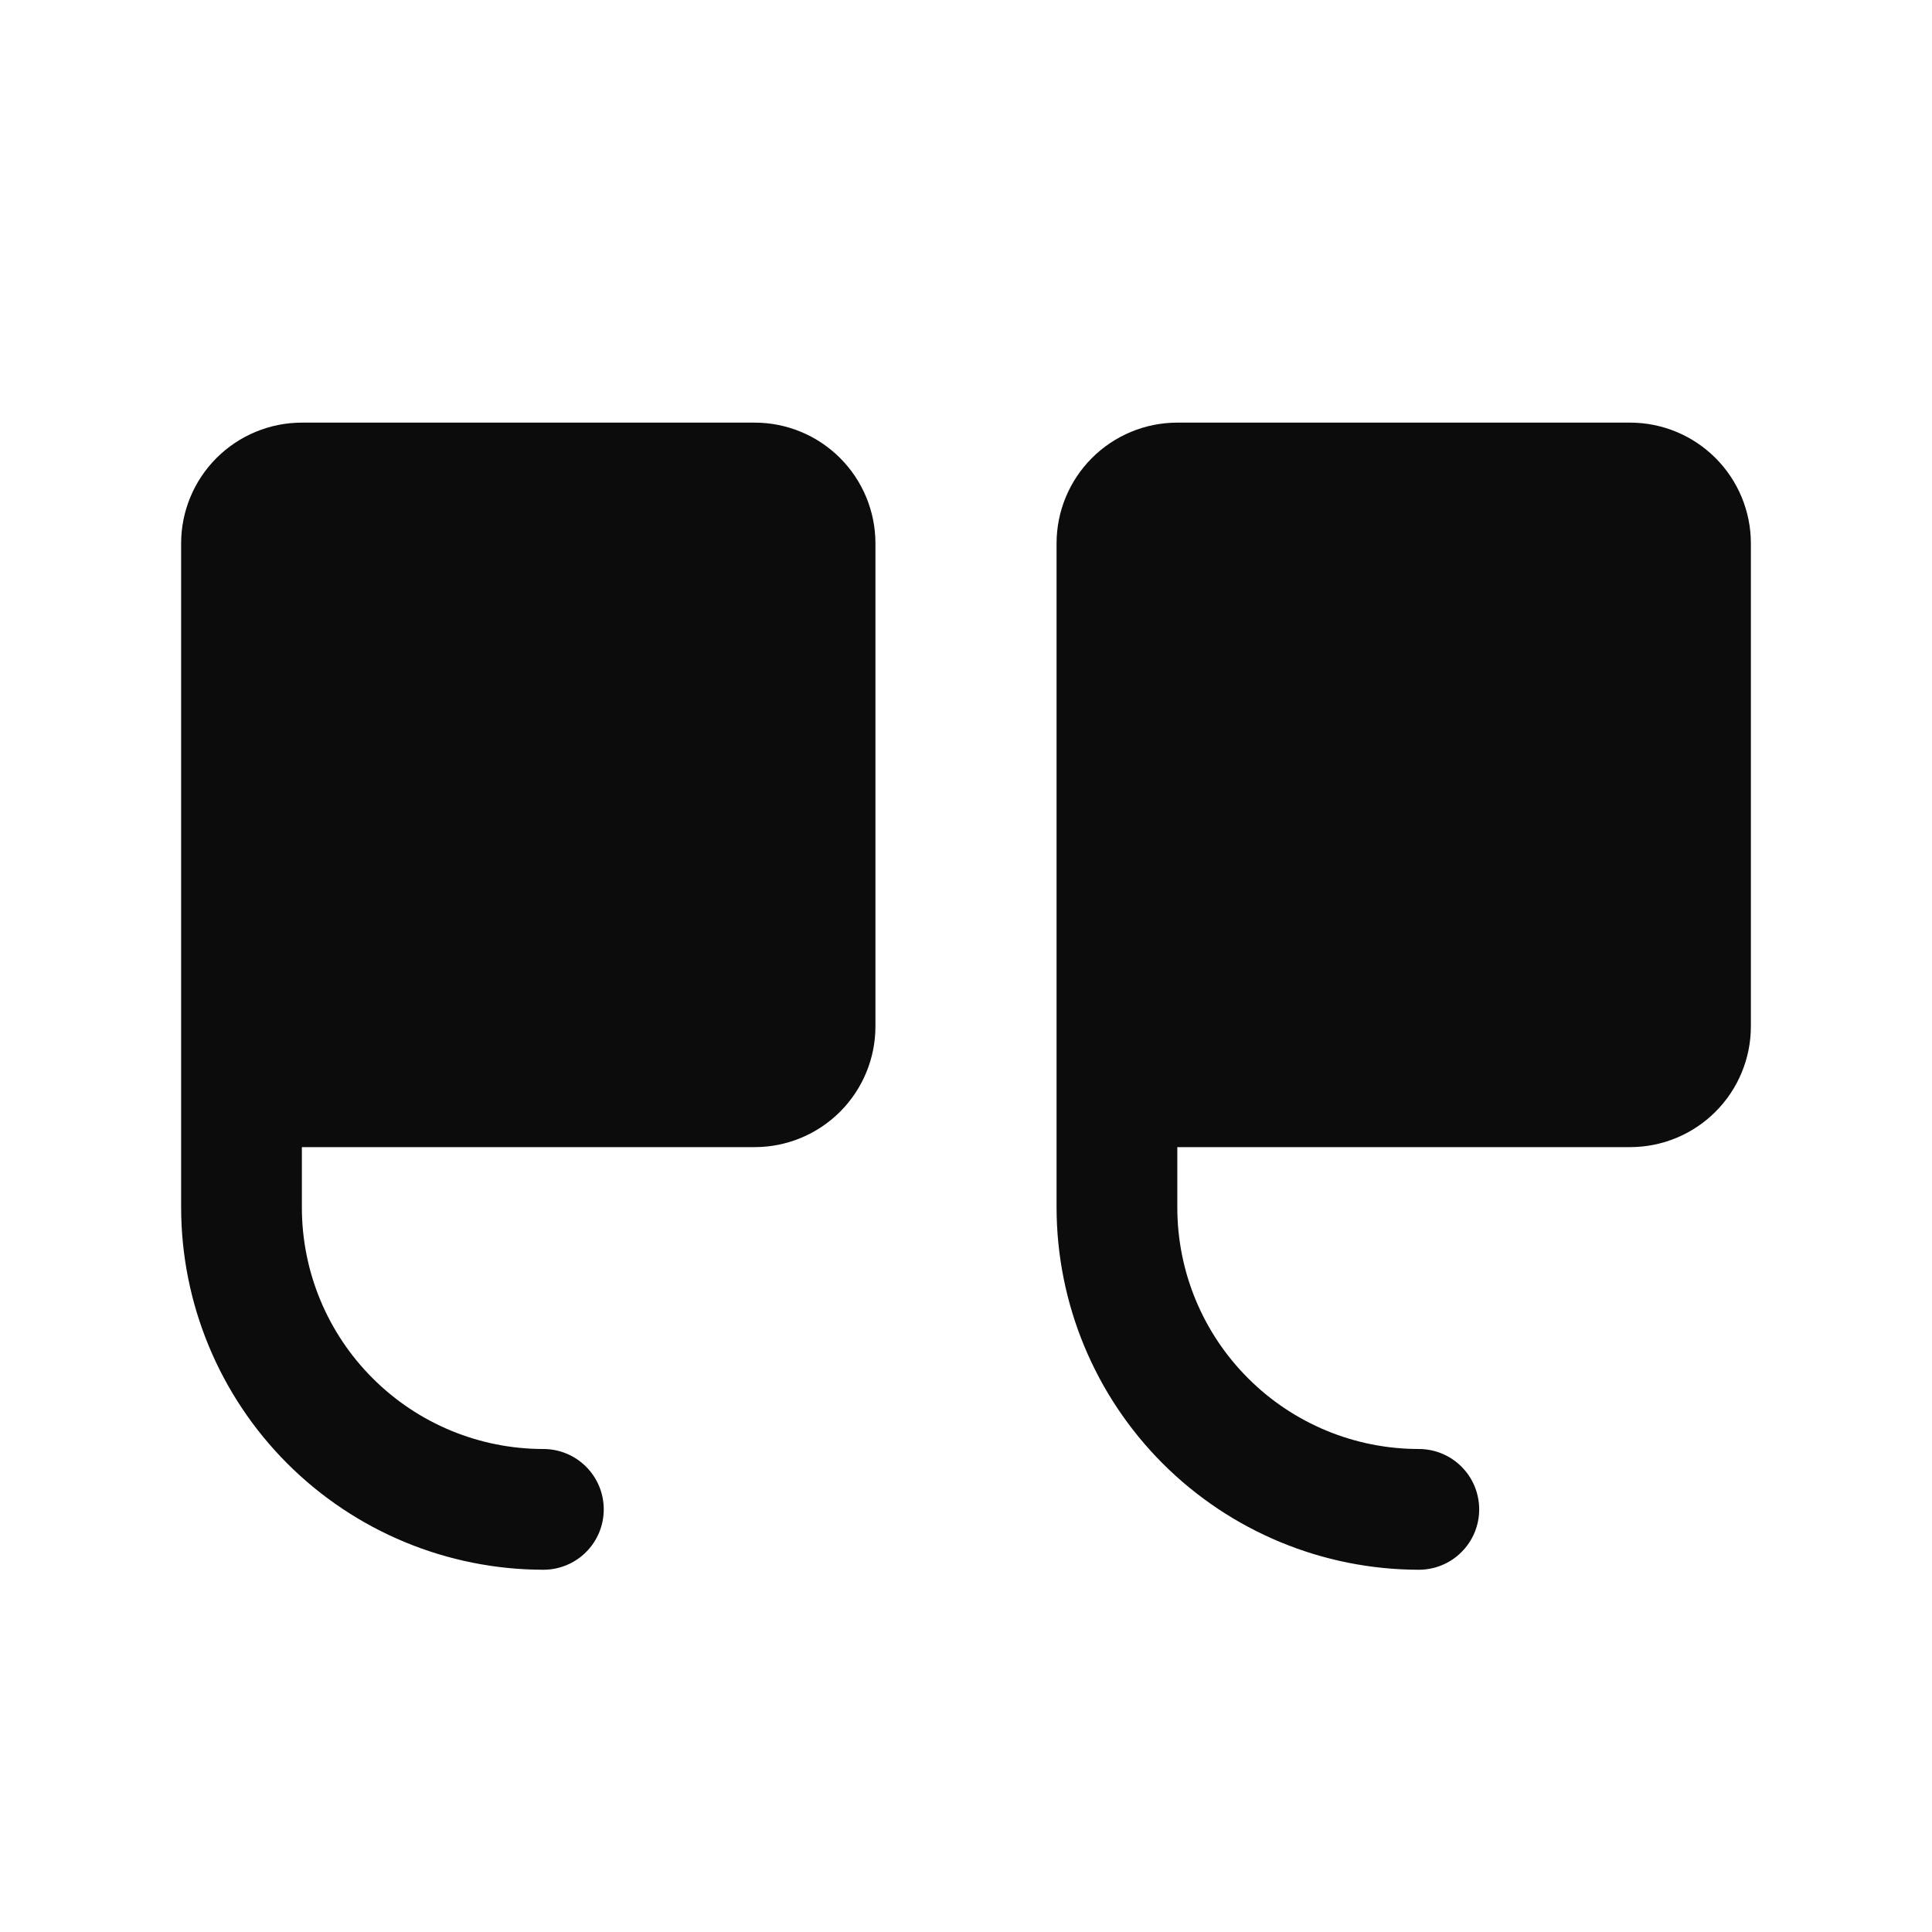 <svg width="32" height="32" viewBox="0 0 32 32" fill="none" xmlns="http://www.w3.org/2000/svg">
<path d="M17.5 9V20C17.502 21.591 18.134 23.116 19.259 24.241C20.384 25.366 21.909 25.998 23.5 26C23.765 26 24.02 25.895 24.207 25.707C24.395 25.52 24.5 25.265 24.5 25C24.5 24.735 24.395 24.48 24.207 24.293C24.02 24.105 23.765 24 23.5 24C22.439 24 21.422 23.579 20.672 22.828C19.921 22.078 19.5 21.061 19.5 20V19H27C27.53 19 28.039 18.789 28.414 18.414C28.789 18.039 29 17.53 29 17V9C29 8.47 28.789 7.961 28.414 7.586C28.039 7.211 27.53 7 27 7H19.5C18.97 7 18.461 7.211 18.086 7.586C17.711 7.961 17.5 8.47 17.5 9ZM5 7H12.5C13.03 7 13.539 7.211 13.914 7.586C14.289 7.961 14.5 8.47 14.5 9V17C14.5 17.53 14.289 18.039 13.914 18.414C13.539 18.789 13.03 19 12.5 19H5V20C5 21.061 5.421 22.078 6.172 22.828C6.922 23.579 7.939 24 9 24C9.265 24 9.52 24.105 9.707 24.293C9.895 24.48 10 24.735 10 25C10 25.265 9.895 25.52 9.707 25.707C9.52 25.895 9.265 26 9 26C7.409 25.998 5.884 25.366 4.759 24.241C3.634 23.116 3.002 21.591 3 20V9C3 8.47 3.211 7.961 3.586 7.586C3.961 7.211 4.47 7 5 7Z" fill="#0C0C0C"/>
</svg>
